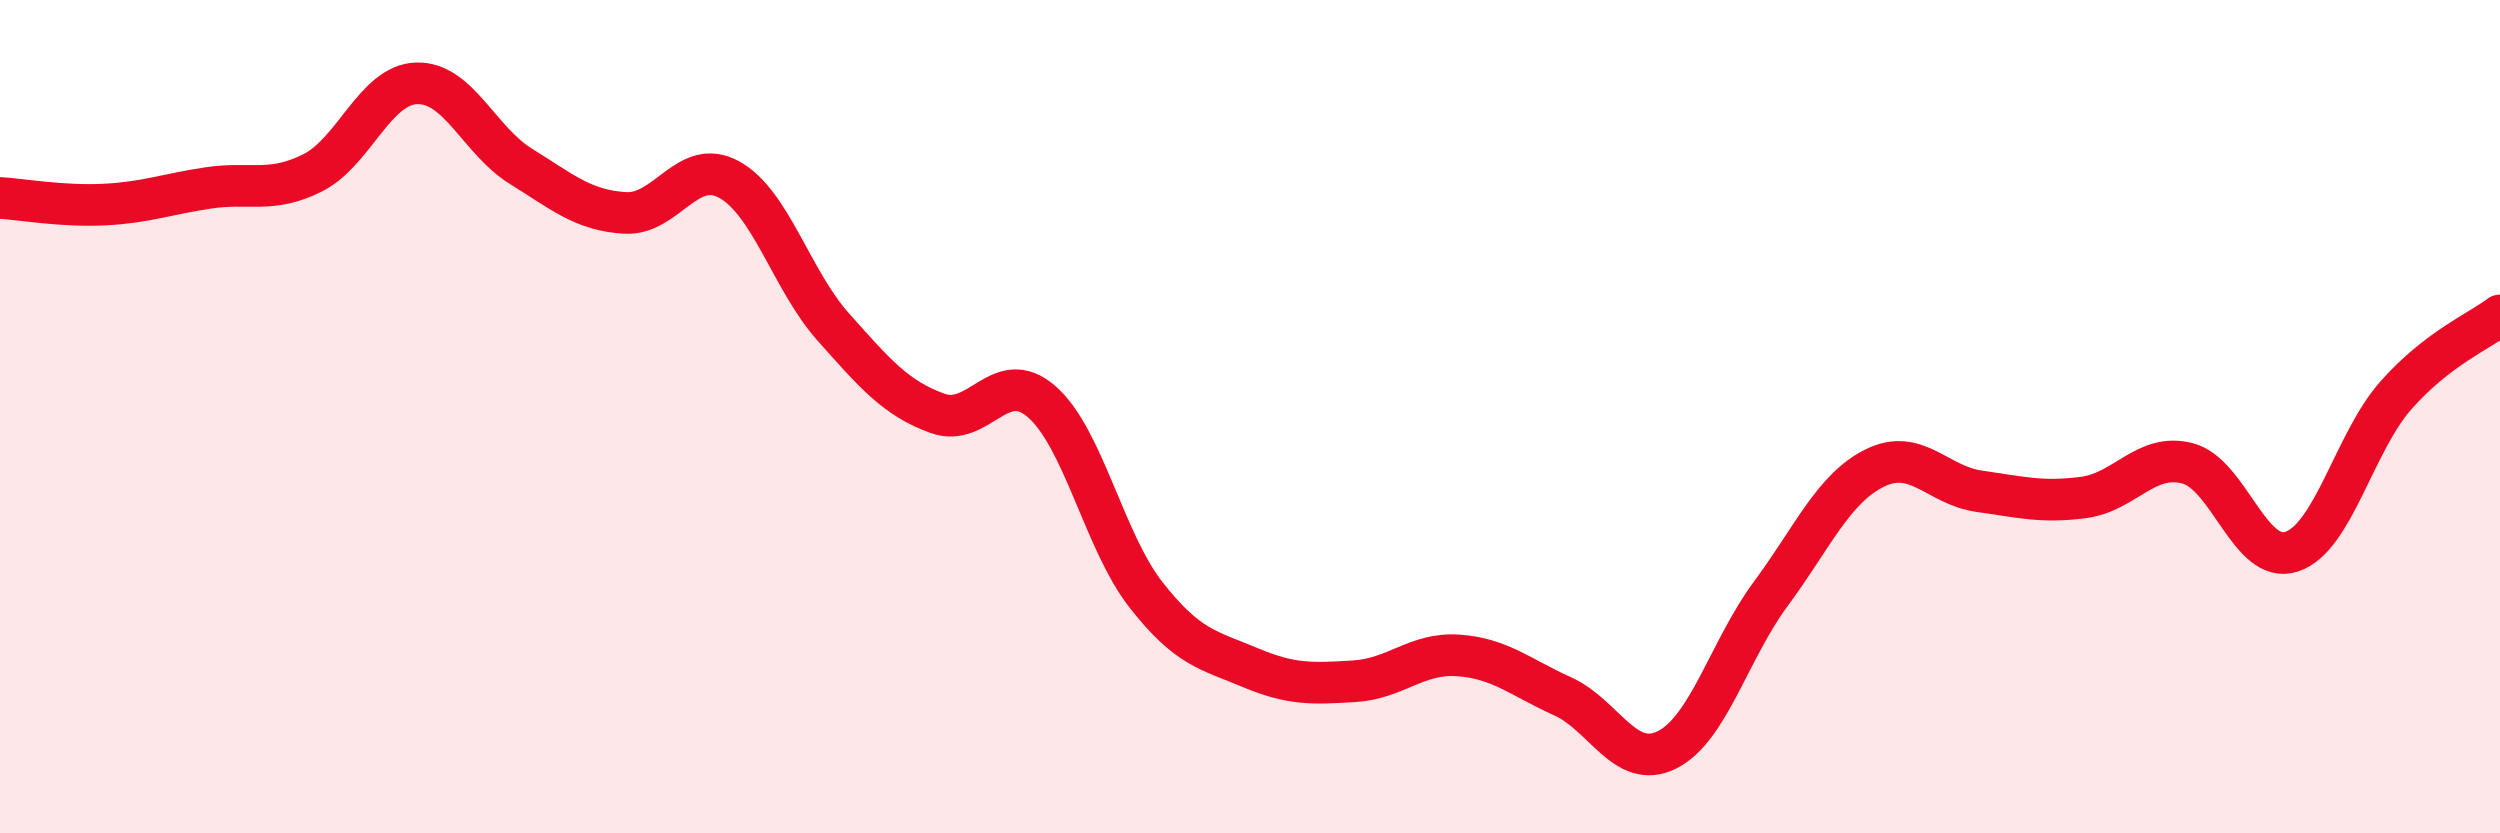 
    <svg width="60" height="20" viewBox="0 0 60 20" xmlns="http://www.w3.org/2000/svg">
      <path
        d="M 0,4.75 C 0.5,4.78 1.5,4.96 2.5,4.91 C 3.5,4.86 4,4.66 5,4.51 C 6,4.36 6.5,4.65 7.5,4.15 C 8.5,3.65 9,2.03 10,2 C 11,1.97 11.5,3.37 12.5,3.99 C 13.5,4.61 14,5.05 15,5.11 C 16,5.17 16.5,3.76 17.5,4.31 C 18.5,4.86 19,6.73 20,7.85 C 21,8.97 21.5,9.56 22.5,9.92 C 23.5,10.28 24,8.77 25,9.64 C 26,10.51 26.5,12.99 27.5,14.27 C 28.5,15.55 29,15.6 30,16.02 C 31,16.44 31.5,16.41 32.5,16.35 C 33.5,16.29 34,15.66 35,15.73 C 36,15.8 36.5,16.26 37.5,16.71 C 38.5,17.16 39,18.49 40,18 C 41,17.51 41.5,15.6 42.5,14.25 C 43.5,12.9 44,11.72 45,11.23 C 46,10.74 46.5,11.65 47.5,11.79 C 48.5,11.93 49,12.07 50,11.94 C 51,11.81 51.5,10.86 52.5,11.12 C 53.5,11.38 54,13.57 55,13.24 C 56,12.91 56.5,10.62 57.5,9.49 C 58.5,8.36 59.5,7.95 60,7.57L60 20L0 20Z"
        fill="#EB0A25"
        opacity="0.1"
        stroke-linecap="round"
        stroke-linejoin="round"
      />
      <path
        d="M 0,4.75 C 0.5,4.78 1.5,4.96 2.5,4.91 C 3.5,4.86 4,4.66 5,4.51 C 6,4.36 6.5,4.65 7.5,4.15 C 8.5,3.65 9,2.03 10,2 C 11,1.97 11.5,3.37 12.5,3.99 C 13.5,4.61 14,5.05 15,5.11 C 16,5.17 16.5,3.76 17.5,4.31 C 18.5,4.86 19,6.73 20,7.85 C 21,8.97 21.5,9.56 22.5,9.92 C 23.5,10.28 24,8.77 25,9.64 C 26,10.51 26.5,12.99 27.5,14.27 C 28.5,15.55 29,15.6 30,16.02 C 31,16.44 31.5,16.41 32.5,16.35 C 33.5,16.29 34,15.66 35,15.73 C 36,15.8 36.5,16.26 37.5,16.71 C 38.5,17.16 39,18.49 40,18 C 41,17.51 41.5,15.6 42.5,14.25 C 43.5,12.9 44,11.72 45,11.23 C 46,10.74 46.5,11.65 47.5,11.79 C 48.5,11.93 49,12.07 50,11.94 C 51,11.81 51.5,10.86 52.5,11.12 C 53.5,11.38 54,13.57 55,13.24 C 56,12.91 56.5,10.62 57.5,9.49 C 58.5,8.36 59.5,7.95 60,7.57"
        stroke="#EB0A25"
        stroke-width="1"
        fill="none"
        stroke-linecap="round"
        stroke-linejoin="round"
      />
    </svg>
  